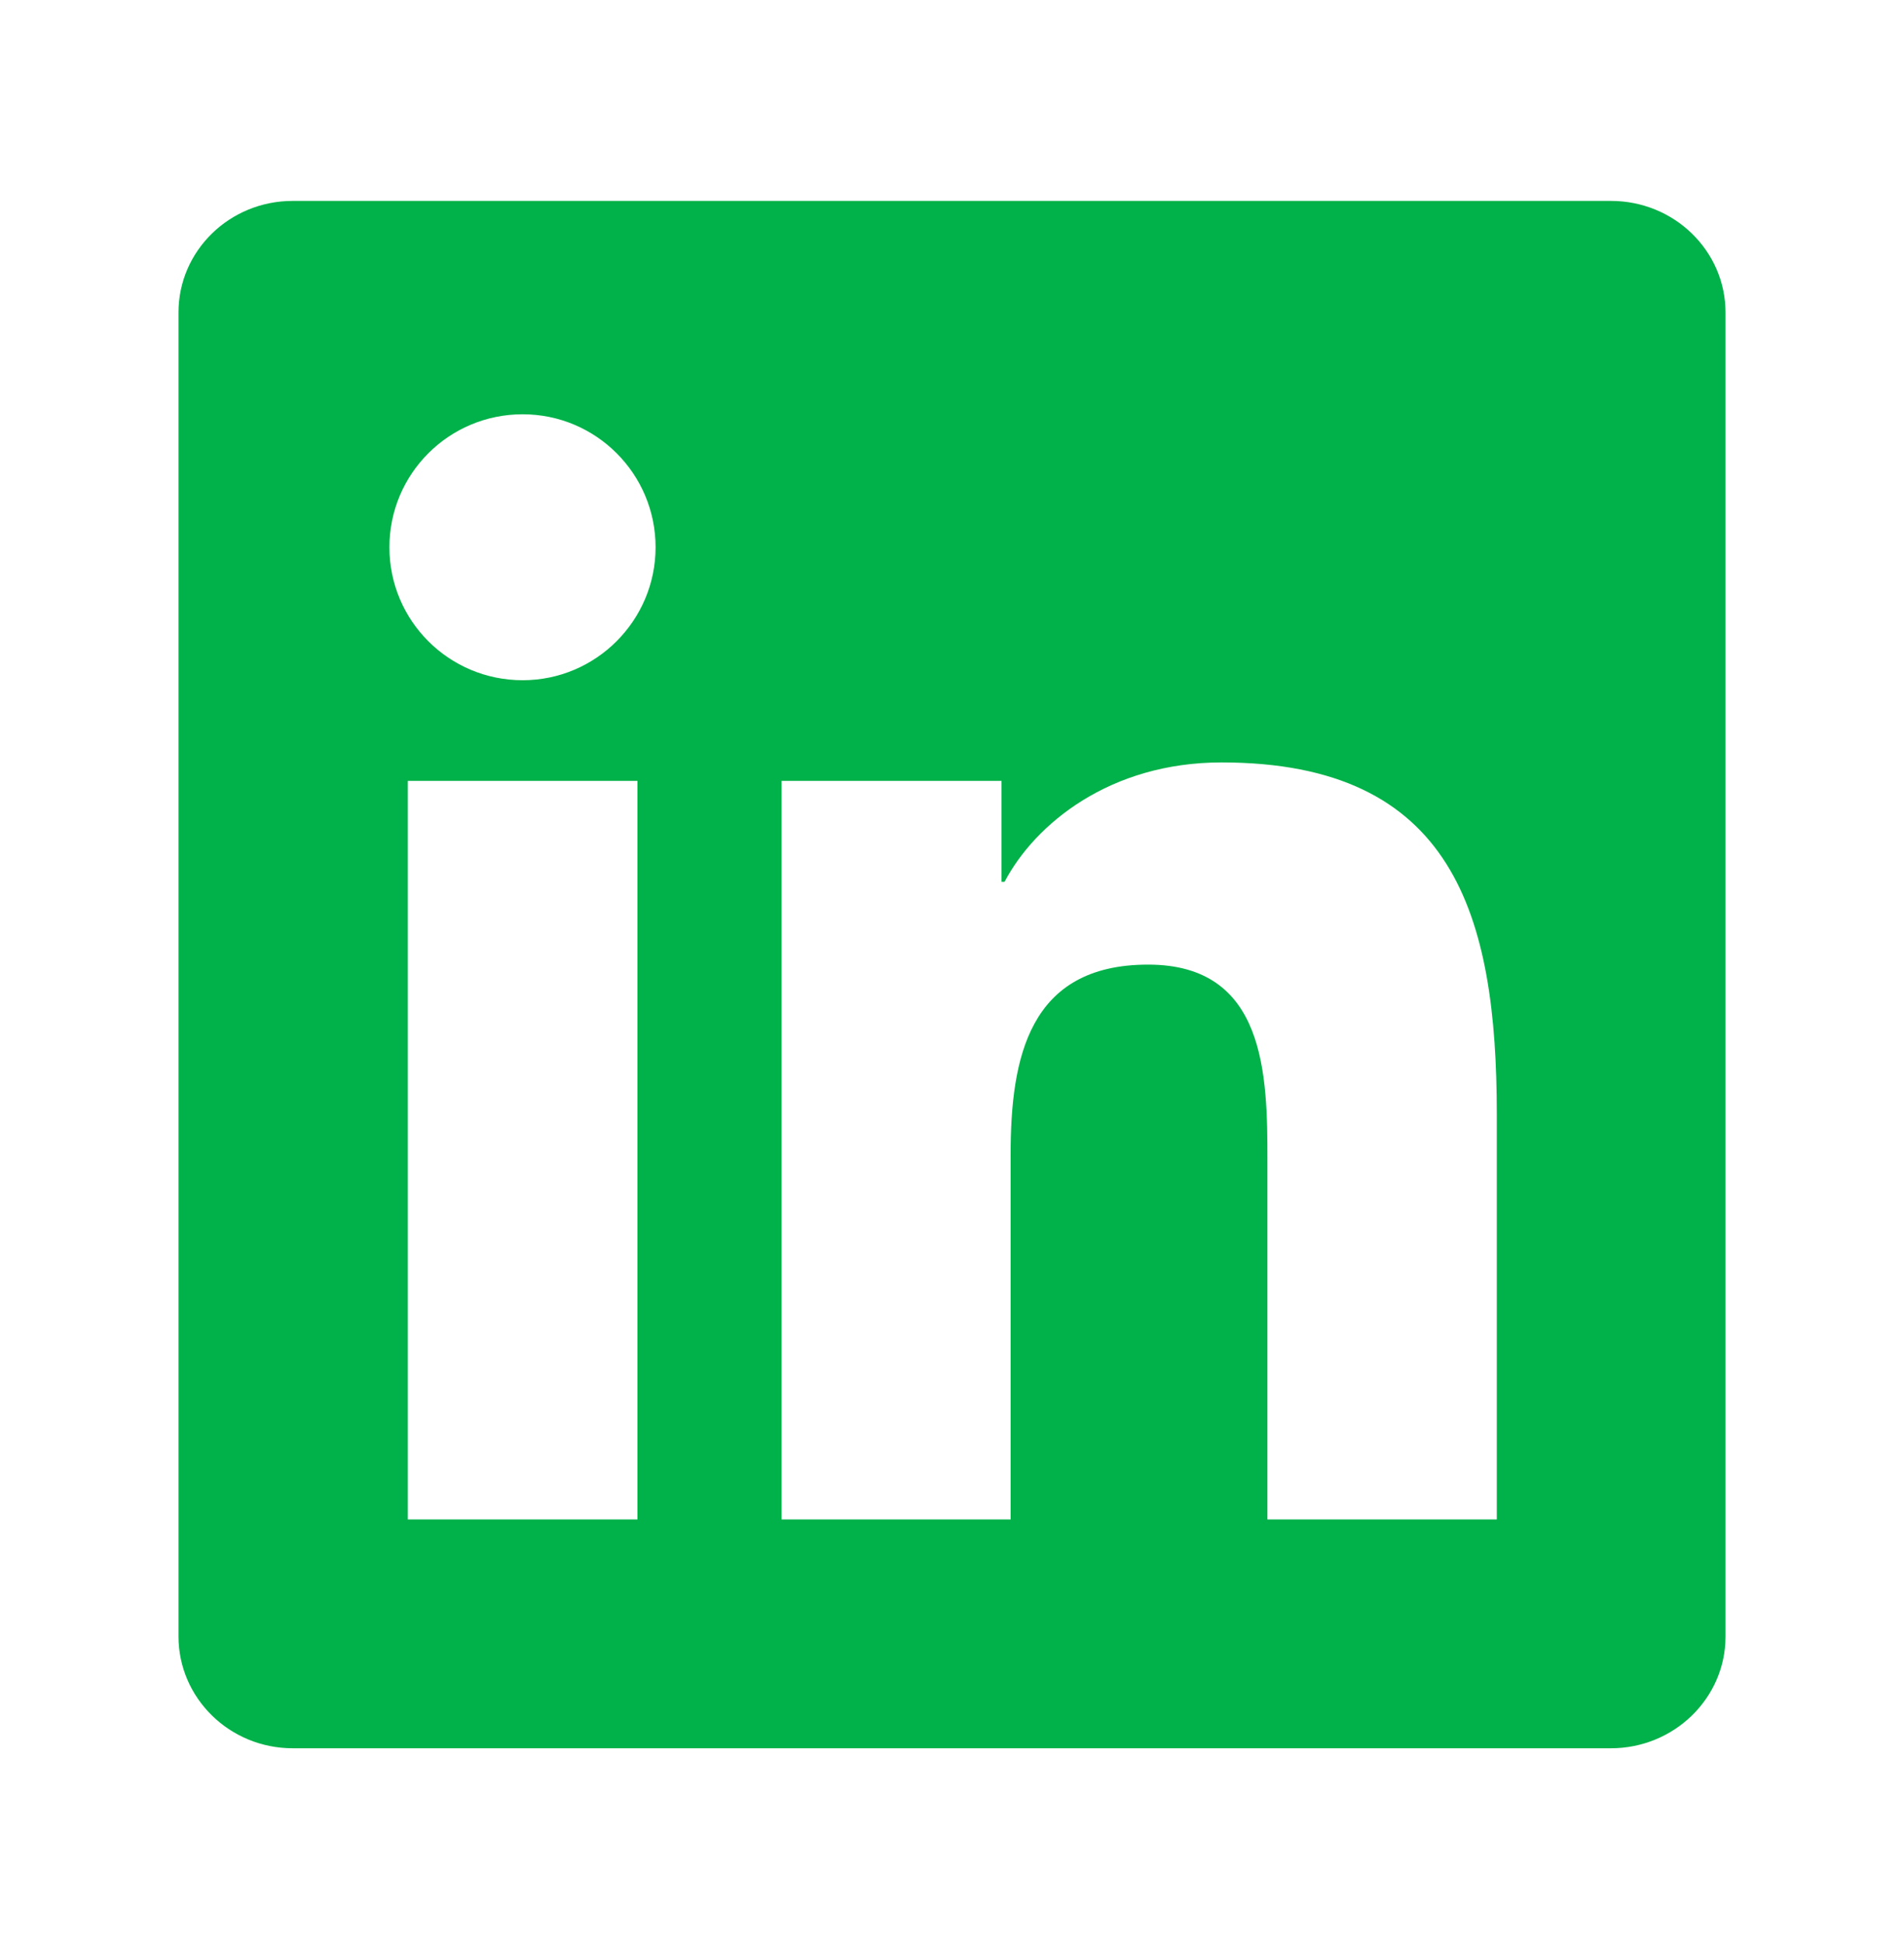 <svg width="48" height="49" viewBox="0 0 48 49" fill="none" xmlns="http://www.w3.org/2000/svg">
<path d="M40.613 5.064H7.379C5.787 5.064 4.5 6.321 4.5 7.875V41.246C4.5 42.8 5.787 44.065 7.379 44.065H40.613C42.205 44.065 43.5 42.8 43.5 41.254V7.875C43.5 6.321 42.205 5.064 40.613 5.064ZM16.07 38.298H10.281V19.682H16.07V38.298ZM13.176 17.145C11.317 17.145 9.817 15.645 9.817 13.794C9.817 11.943 11.317 10.442 13.176 10.442C15.027 10.442 16.527 11.943 16.527 13.794C16.527 15.637 15.027 17.145 13.176 17.145ZM37.734 38.298H31.952V29.249C31.952 27.093 31.914 24.313 28.944 24.313C25.935 24.313 25.478 26.667 25.478 29.097V38.298H19.704V19.682H25.249V22.226H25.325C26.095 20.764 27.984 19.217 30.794 19.217C36.652 19.217 37.734 23.072 37.734 28.084V38.298Z" fill="#00B249"/>
</svg>
